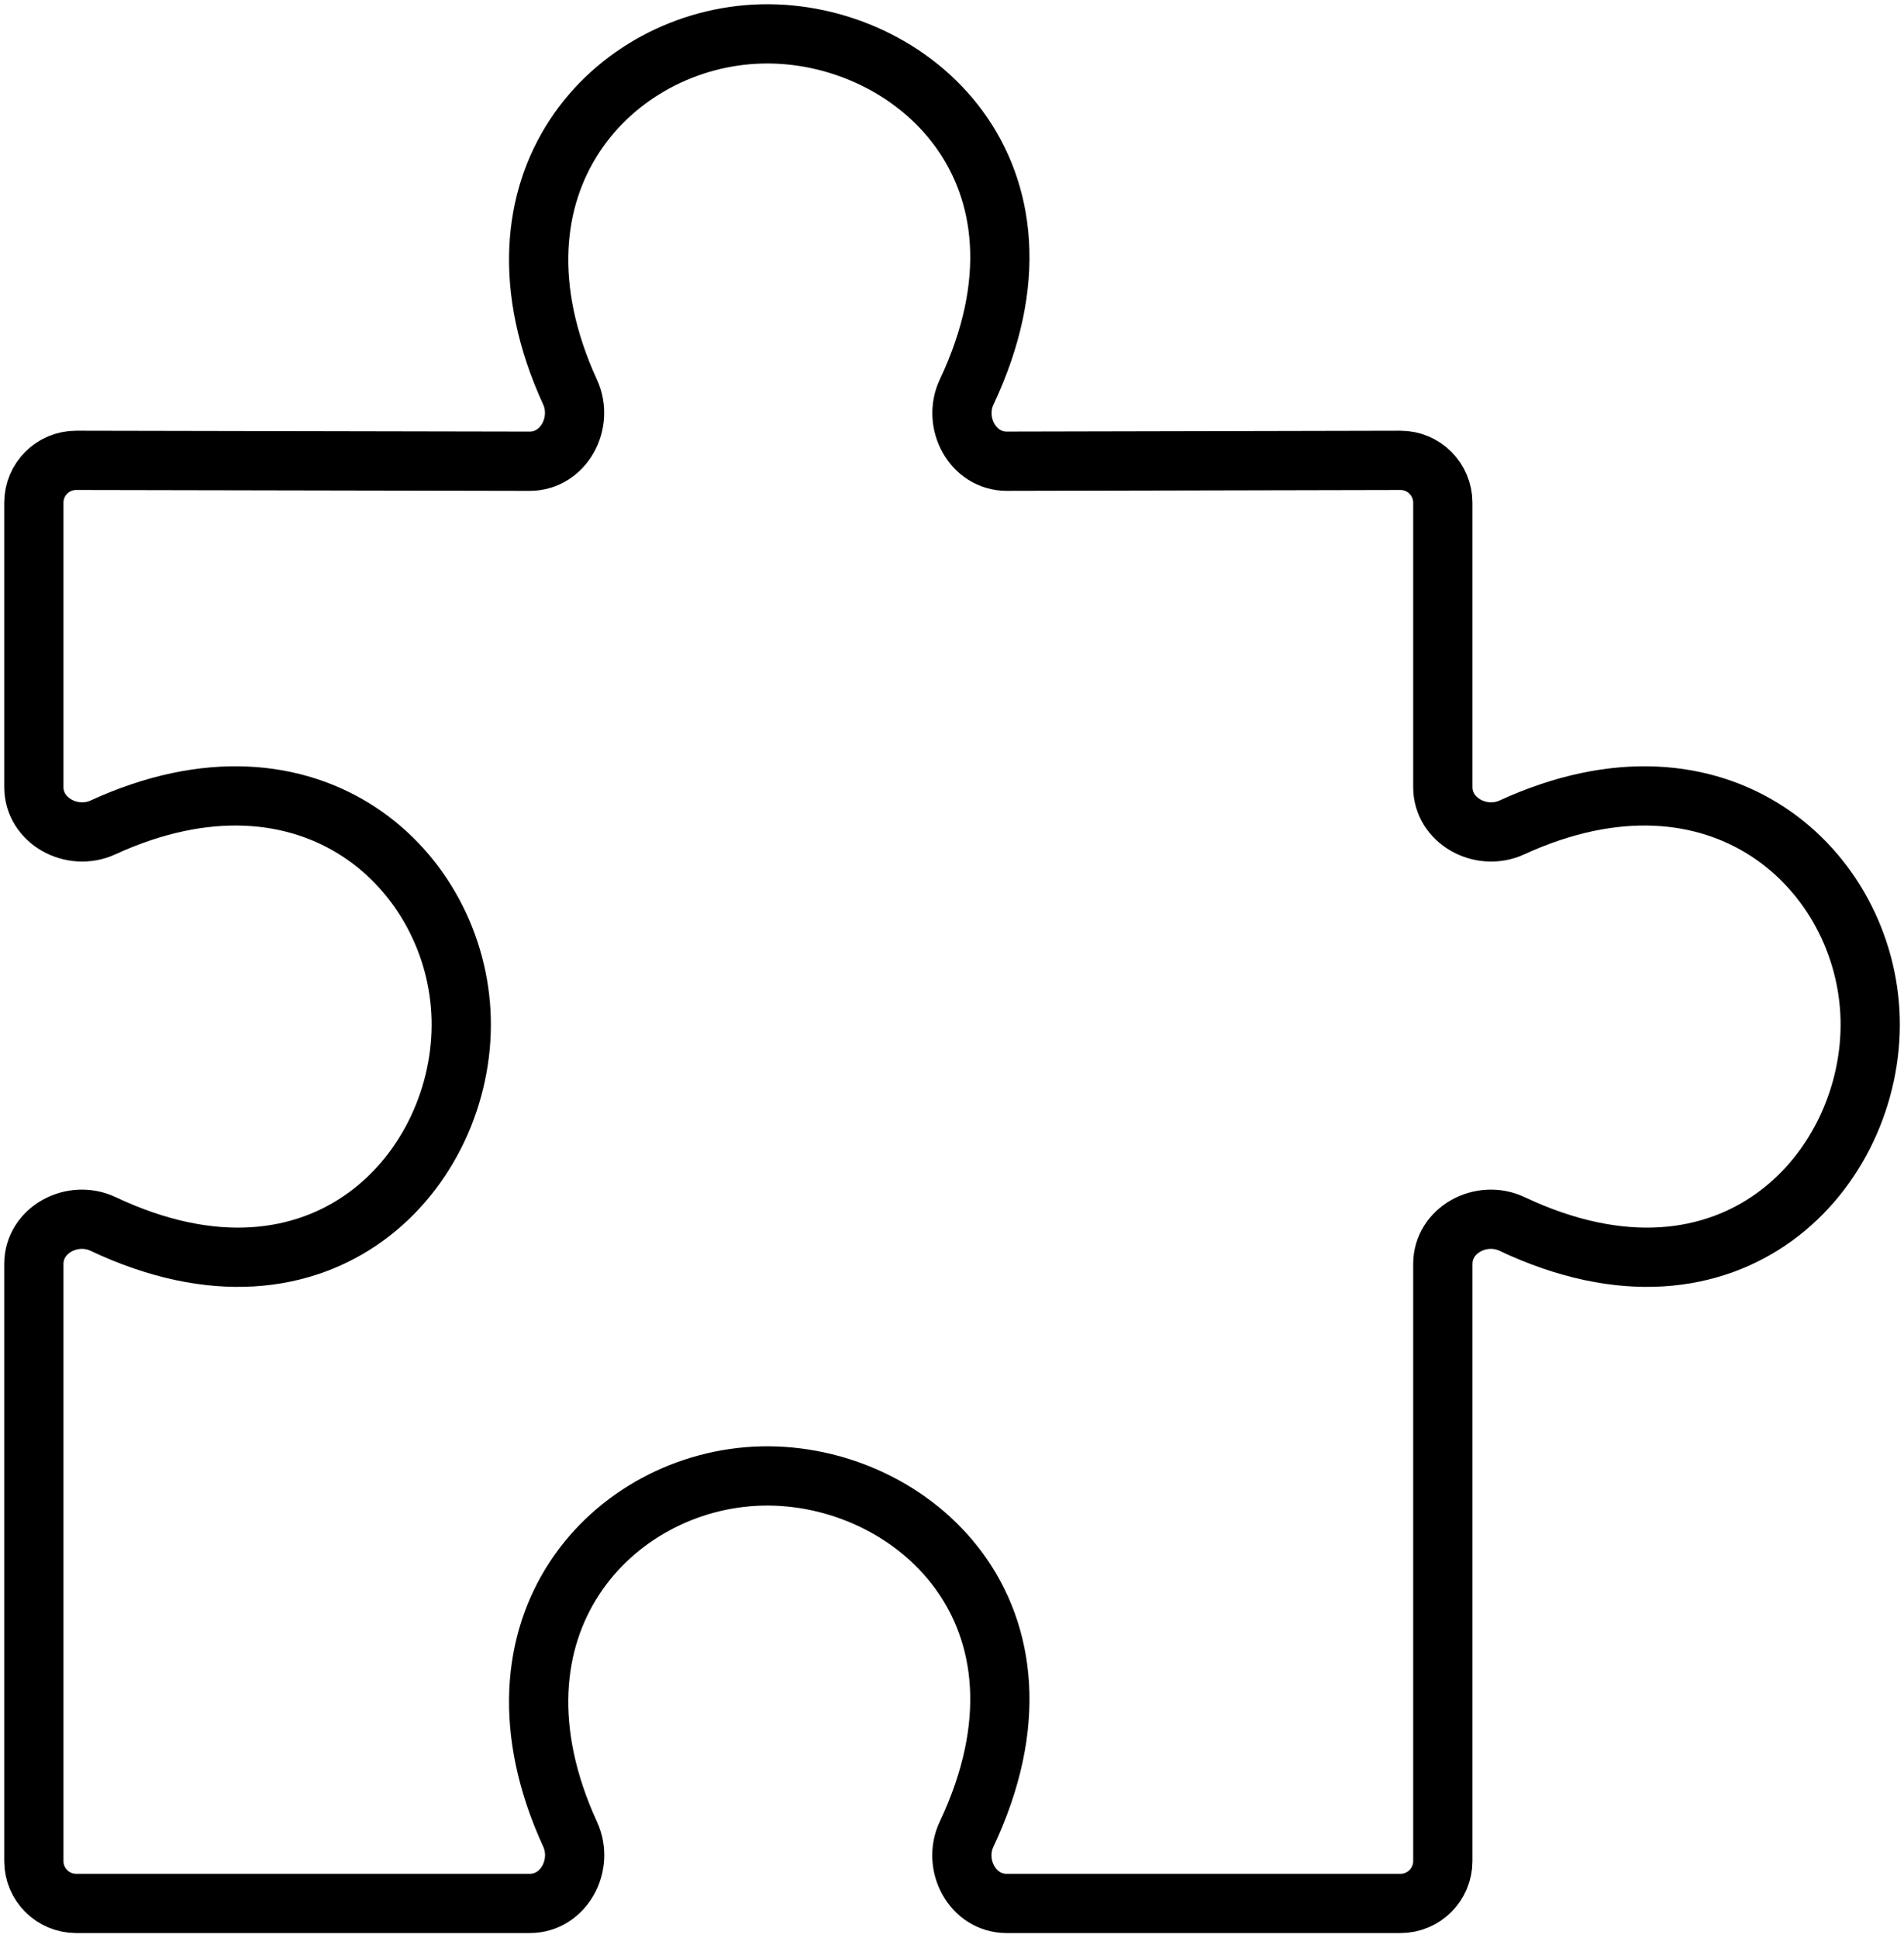 <svg width="225" height="229" viewBox="0 0 225 229" fill="none" xmlns="http://www.w3.org/2000/svg">
<path d="M4 59.387V92.991C4 96.993 8.528 99.423 12.165 97.754C36.803 86.45 54.076 102.878 54.5 120.378C54.929 138.085 38.171 156.876 12.179 144.601C8.549 142.887 4 145.313 4 149.328V219.876C4 222.638 6.239 224.876 9 224.876H62.613C66.615 224.876 69.045 220.349 67.376 216.711C56.072 192.073 72.499 174.802 90 174.379C107.707 173.95 126.497 190.705 114.223 216.697C112.508 220.327 114.934 224.876 118.949 224.876H165.5C168.261 224.876 170.5 222.638 170.5 219.876V149.328C170.5 145.313 175.049 142.887 178.679 144.601C204.671 156.876 221.429 138.085 221 120.378C220.576 102.878 203.304 86.45 178.665 97.754C175.028 99.423 170.5 96.993 170.5 92.99V59.388C170.5 56.622 168.255 54.382 165.489 54.388L118.974 54.488C114.954 54.496 112.518 49.943 114.233 46.307C126.486 20.327 107.702 3.579 90 4.008C72.504 4.432 56.081 21.695 67.367 46.322C69.036 49.965 66.598 54.498 62.591 54.49L9.01 54.387C6.244 54.381 4 56.621 4 59.387Z" stroke="black" stroke-width="7"/>
</svg>
